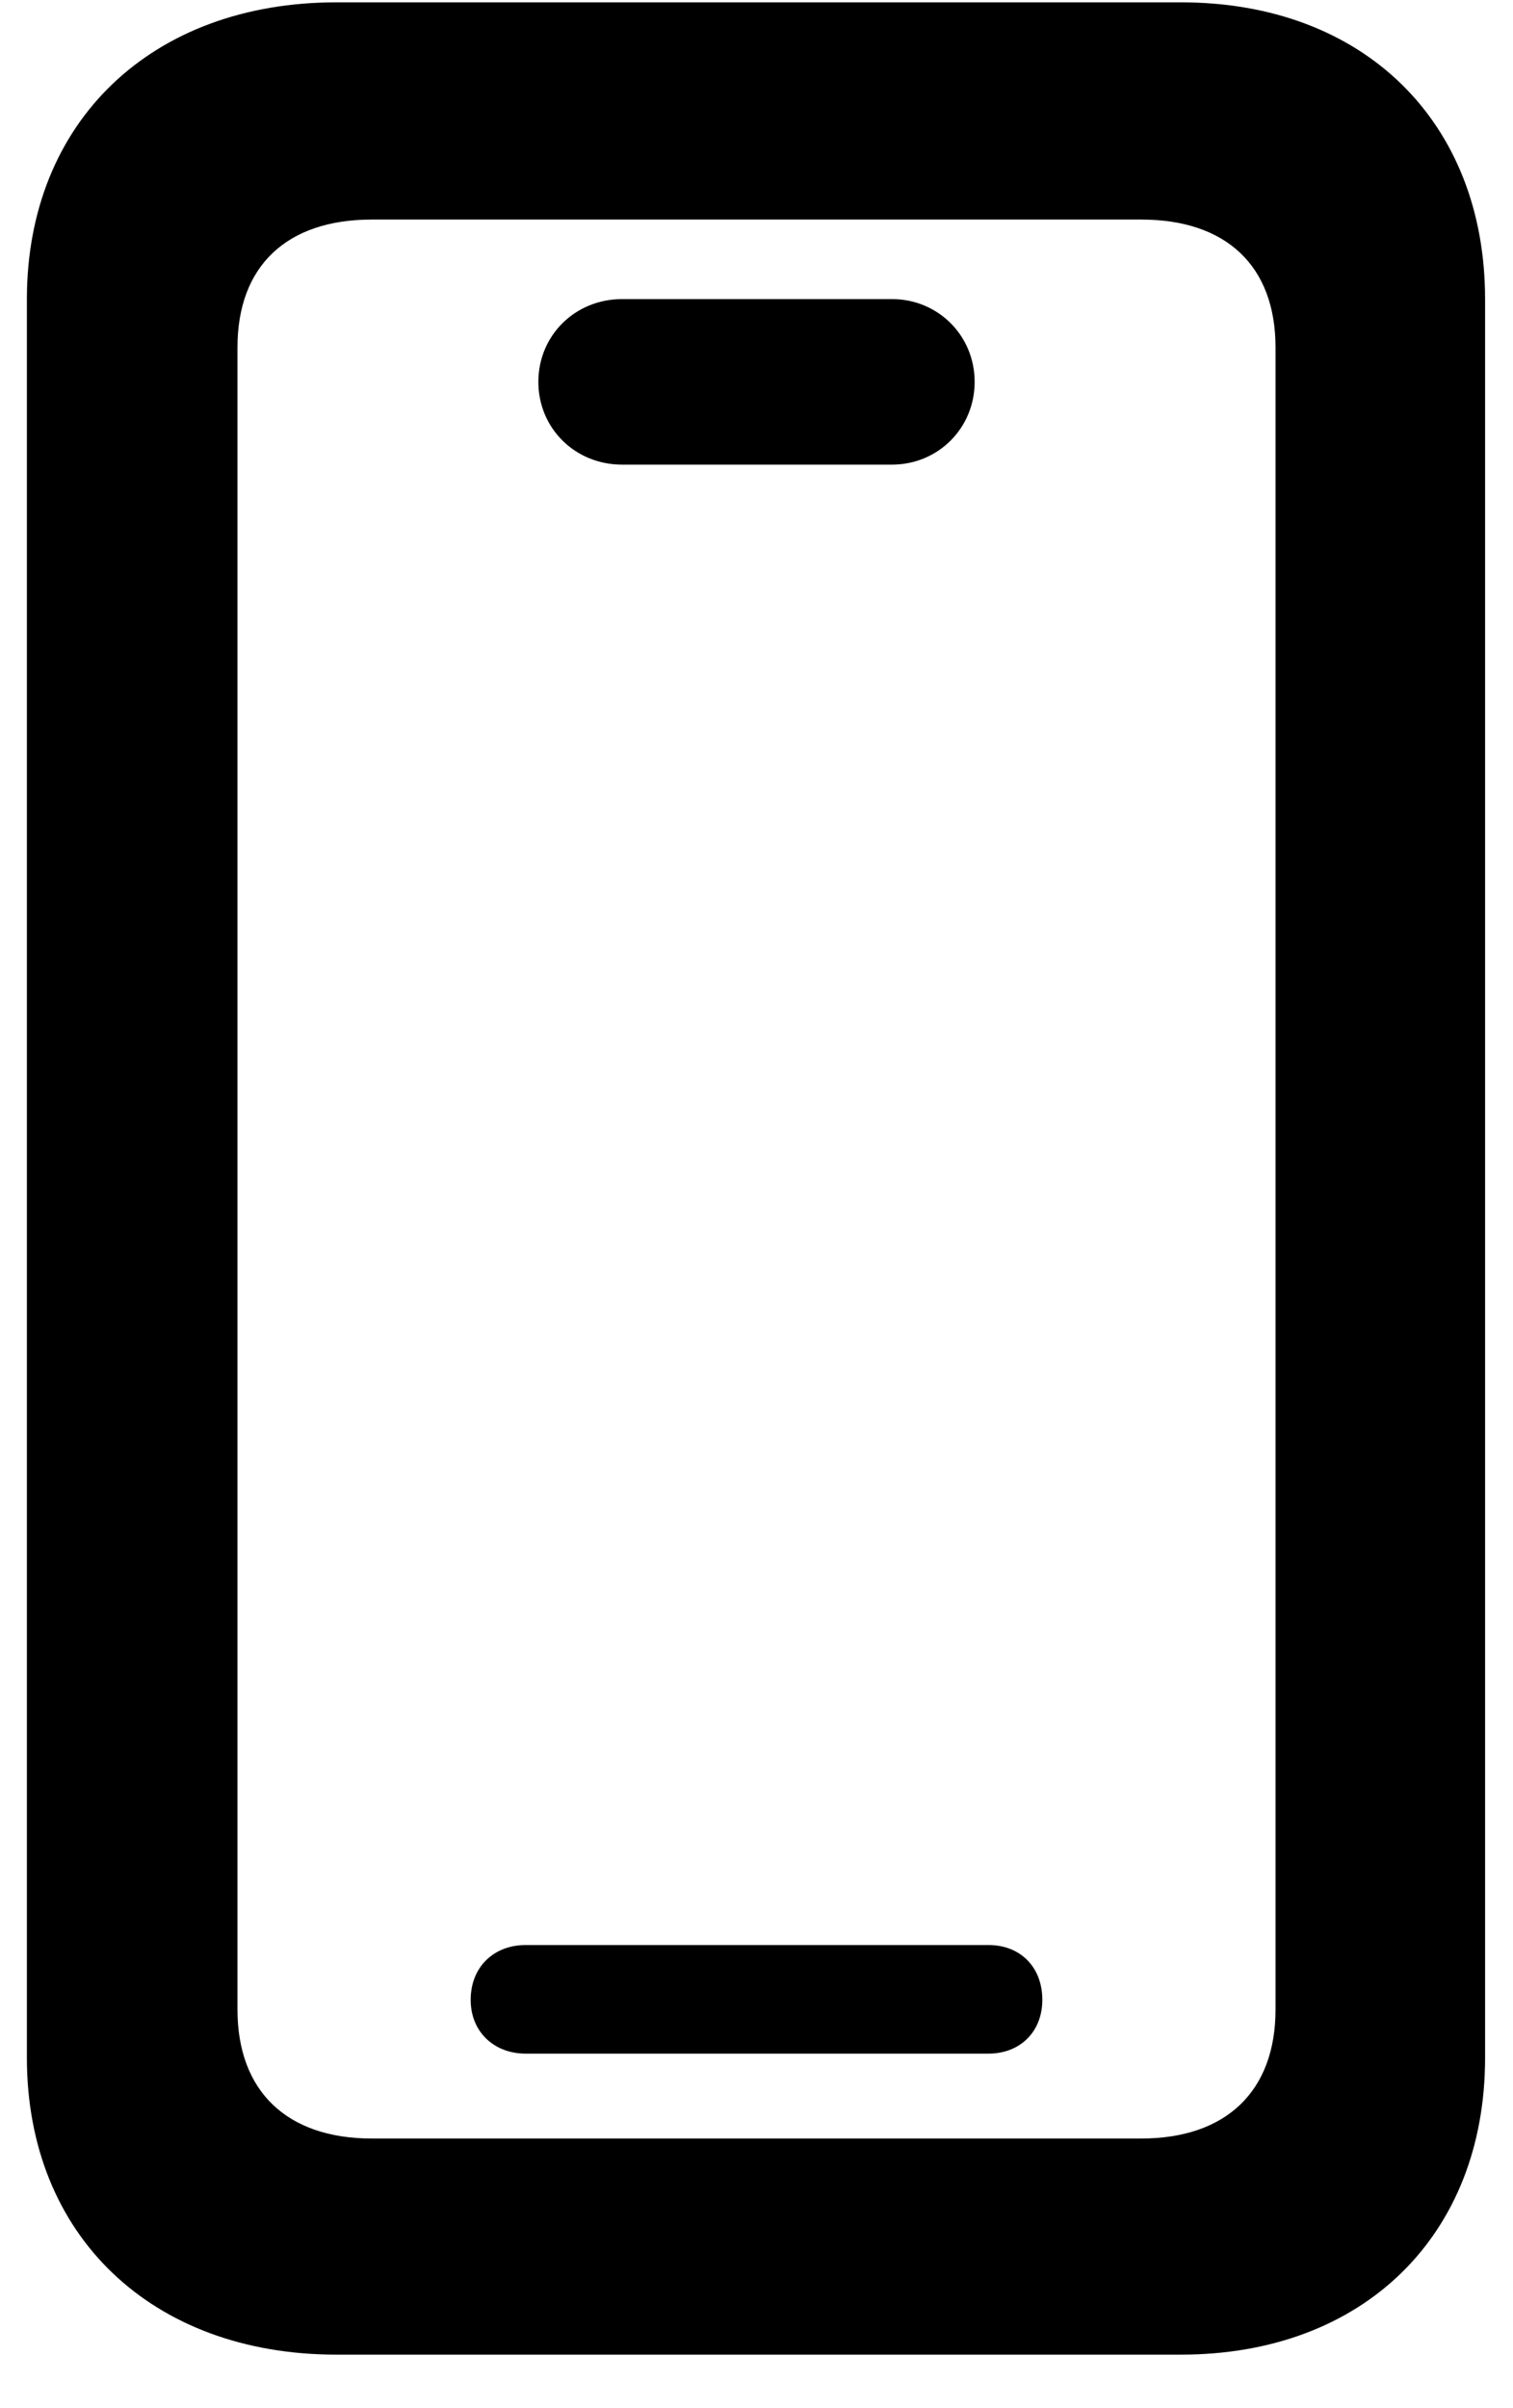<svg width="22" height="35" viewBox="0 0 22 35" fill="none" xmlns="http://www.w3.org/2000/svg">
<path d="M4.891 34.222C2.203 34.222 0.391 32.487 0.391 29.909V4.347C0.391 1.769 2.203 0.034 4.891 0.034H17.172C19.828 0.034 21.594 1.769 21.594 4.347V29.909C21.594 32.487 19.828 34.222 17.172 34.222H4.891ZM5.406 31.081H16.594C17.828 31.081 18.547 30.394 18.547 29.206V5.05C18.547 3.863 17.828 3.191 16.594 3.191H5.406C4.172 3.191 3.453 3.863 3.453 5.05V29.206C3.453 30.394 4.172 31.081 5.406 31.081ZM9.047 6.753C8.359 6.753 7.828 6.222 7.828 5.55C7.828 4.878 8.359 4.347 9.047 4.347H12.969C13.641 4.347 14.172 4.878 14.172 5.55C14.172 6.222 13.641 6.753 12.969 6.753H9.047ZM7.641 29.847C7.188 29.847 6.844 29.534 6.844 29.066C6.844 28.581 7.188 28.269 7.641 28.269H14.375C14.828 28.269 15.156 28.581 15.156 29.066C15.156 29.534 14.828 29.847 14.375 29.847H7.641Z" fill="#242426" style="fill:#242426;fill:color(display-p3 0.141 0.141 0.149);fill-opacity:1;"/>
</svg>
